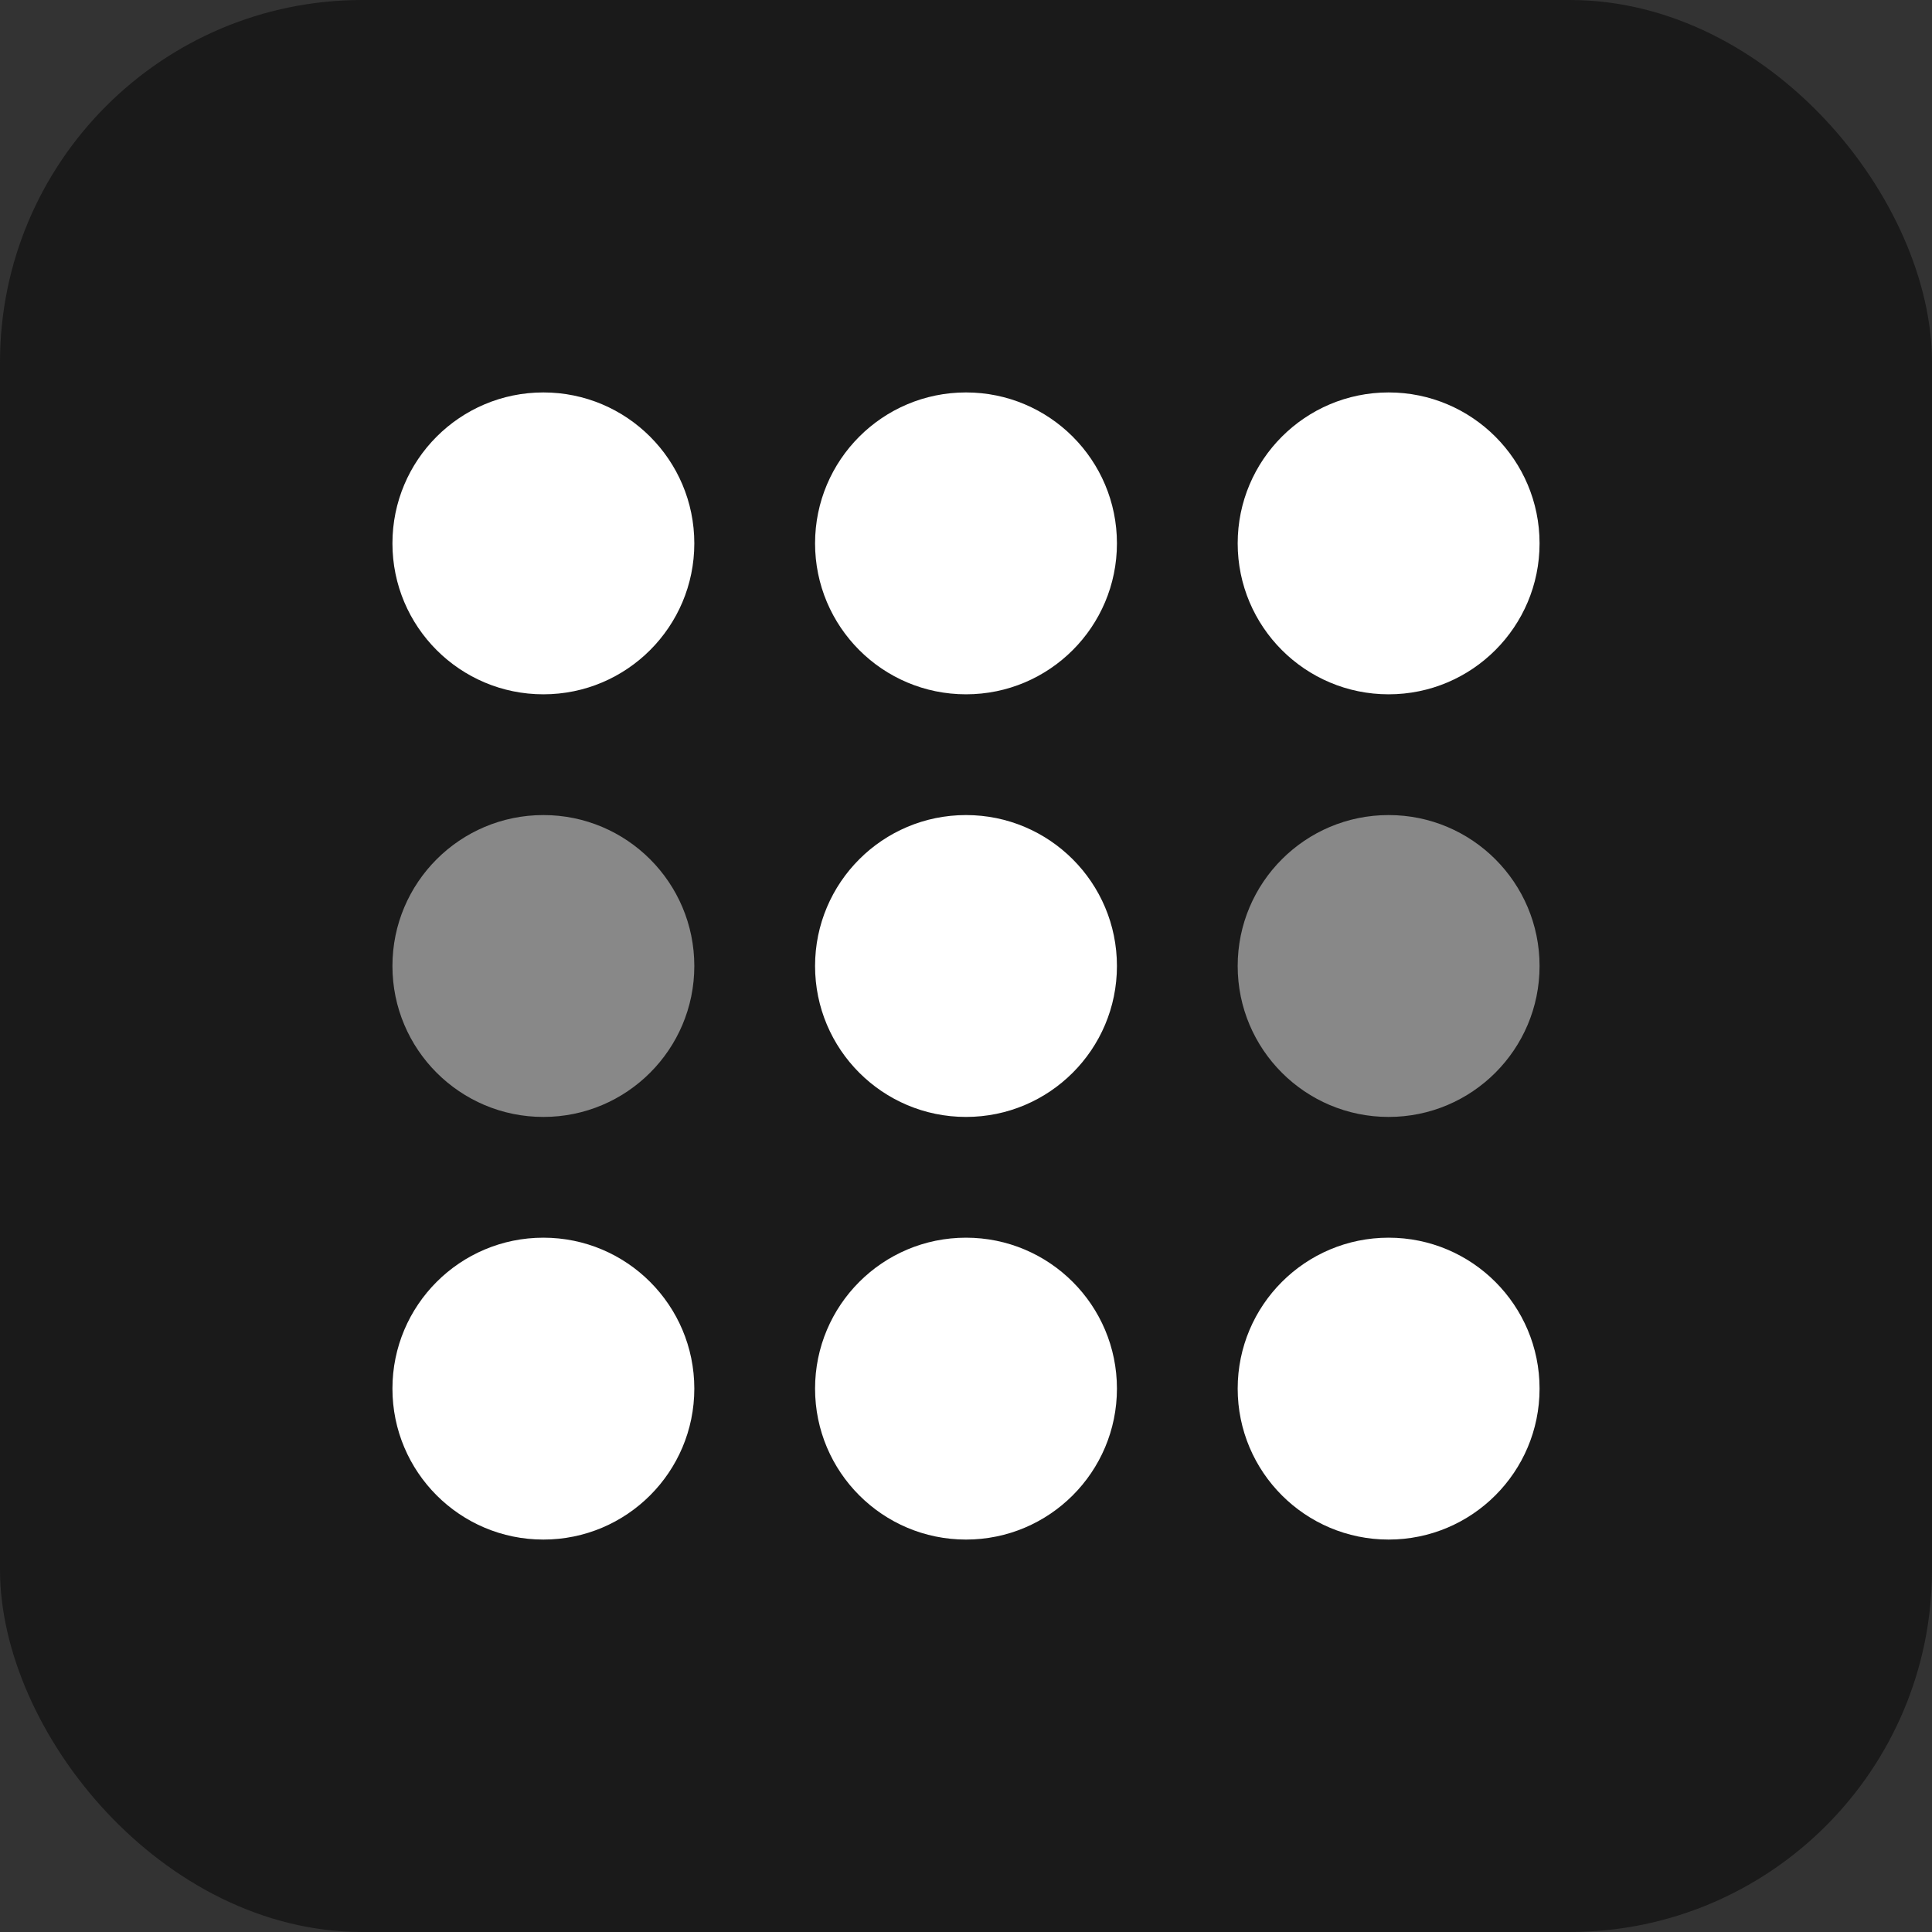 <svg width="32" height="32" viewBox="0 0 32 32" fill="none" xmlns="http://www.w3.org/2000/svg">
  <rect x="0" y="0" width="32" height="32" fill="#333333" stroke="none"/>
  <rect width="32" height="32" rx="6" fill="#1a1a1a"/>
  <circle cx="9" cy="9" r="2.5" fill="#ffffff"/>
  <circle cx="16" cy="9" r="2.5" fill="#ffffff"/>
  <circle cx="23" cy="9" r="2.5" fill="#ffffff"/>
  <circle cx="9" cy="16" r="2.5" fill="#888888"/>
  <circle cx="16" cy="16" r="2.5" fill="#ffffff"/>
  <circle cx="23" cy="16" r="2.5" fill="#888888"/>
  <circle cx="9" cy="23" r="2.5" fill="#ffffff"/>
  <circle cx="16" cy="23" r="2.5" fill="#ffffff"/>
  <circle cx="23" cy="23" r="2.5" fill="#ffffff"/>
</svg>
